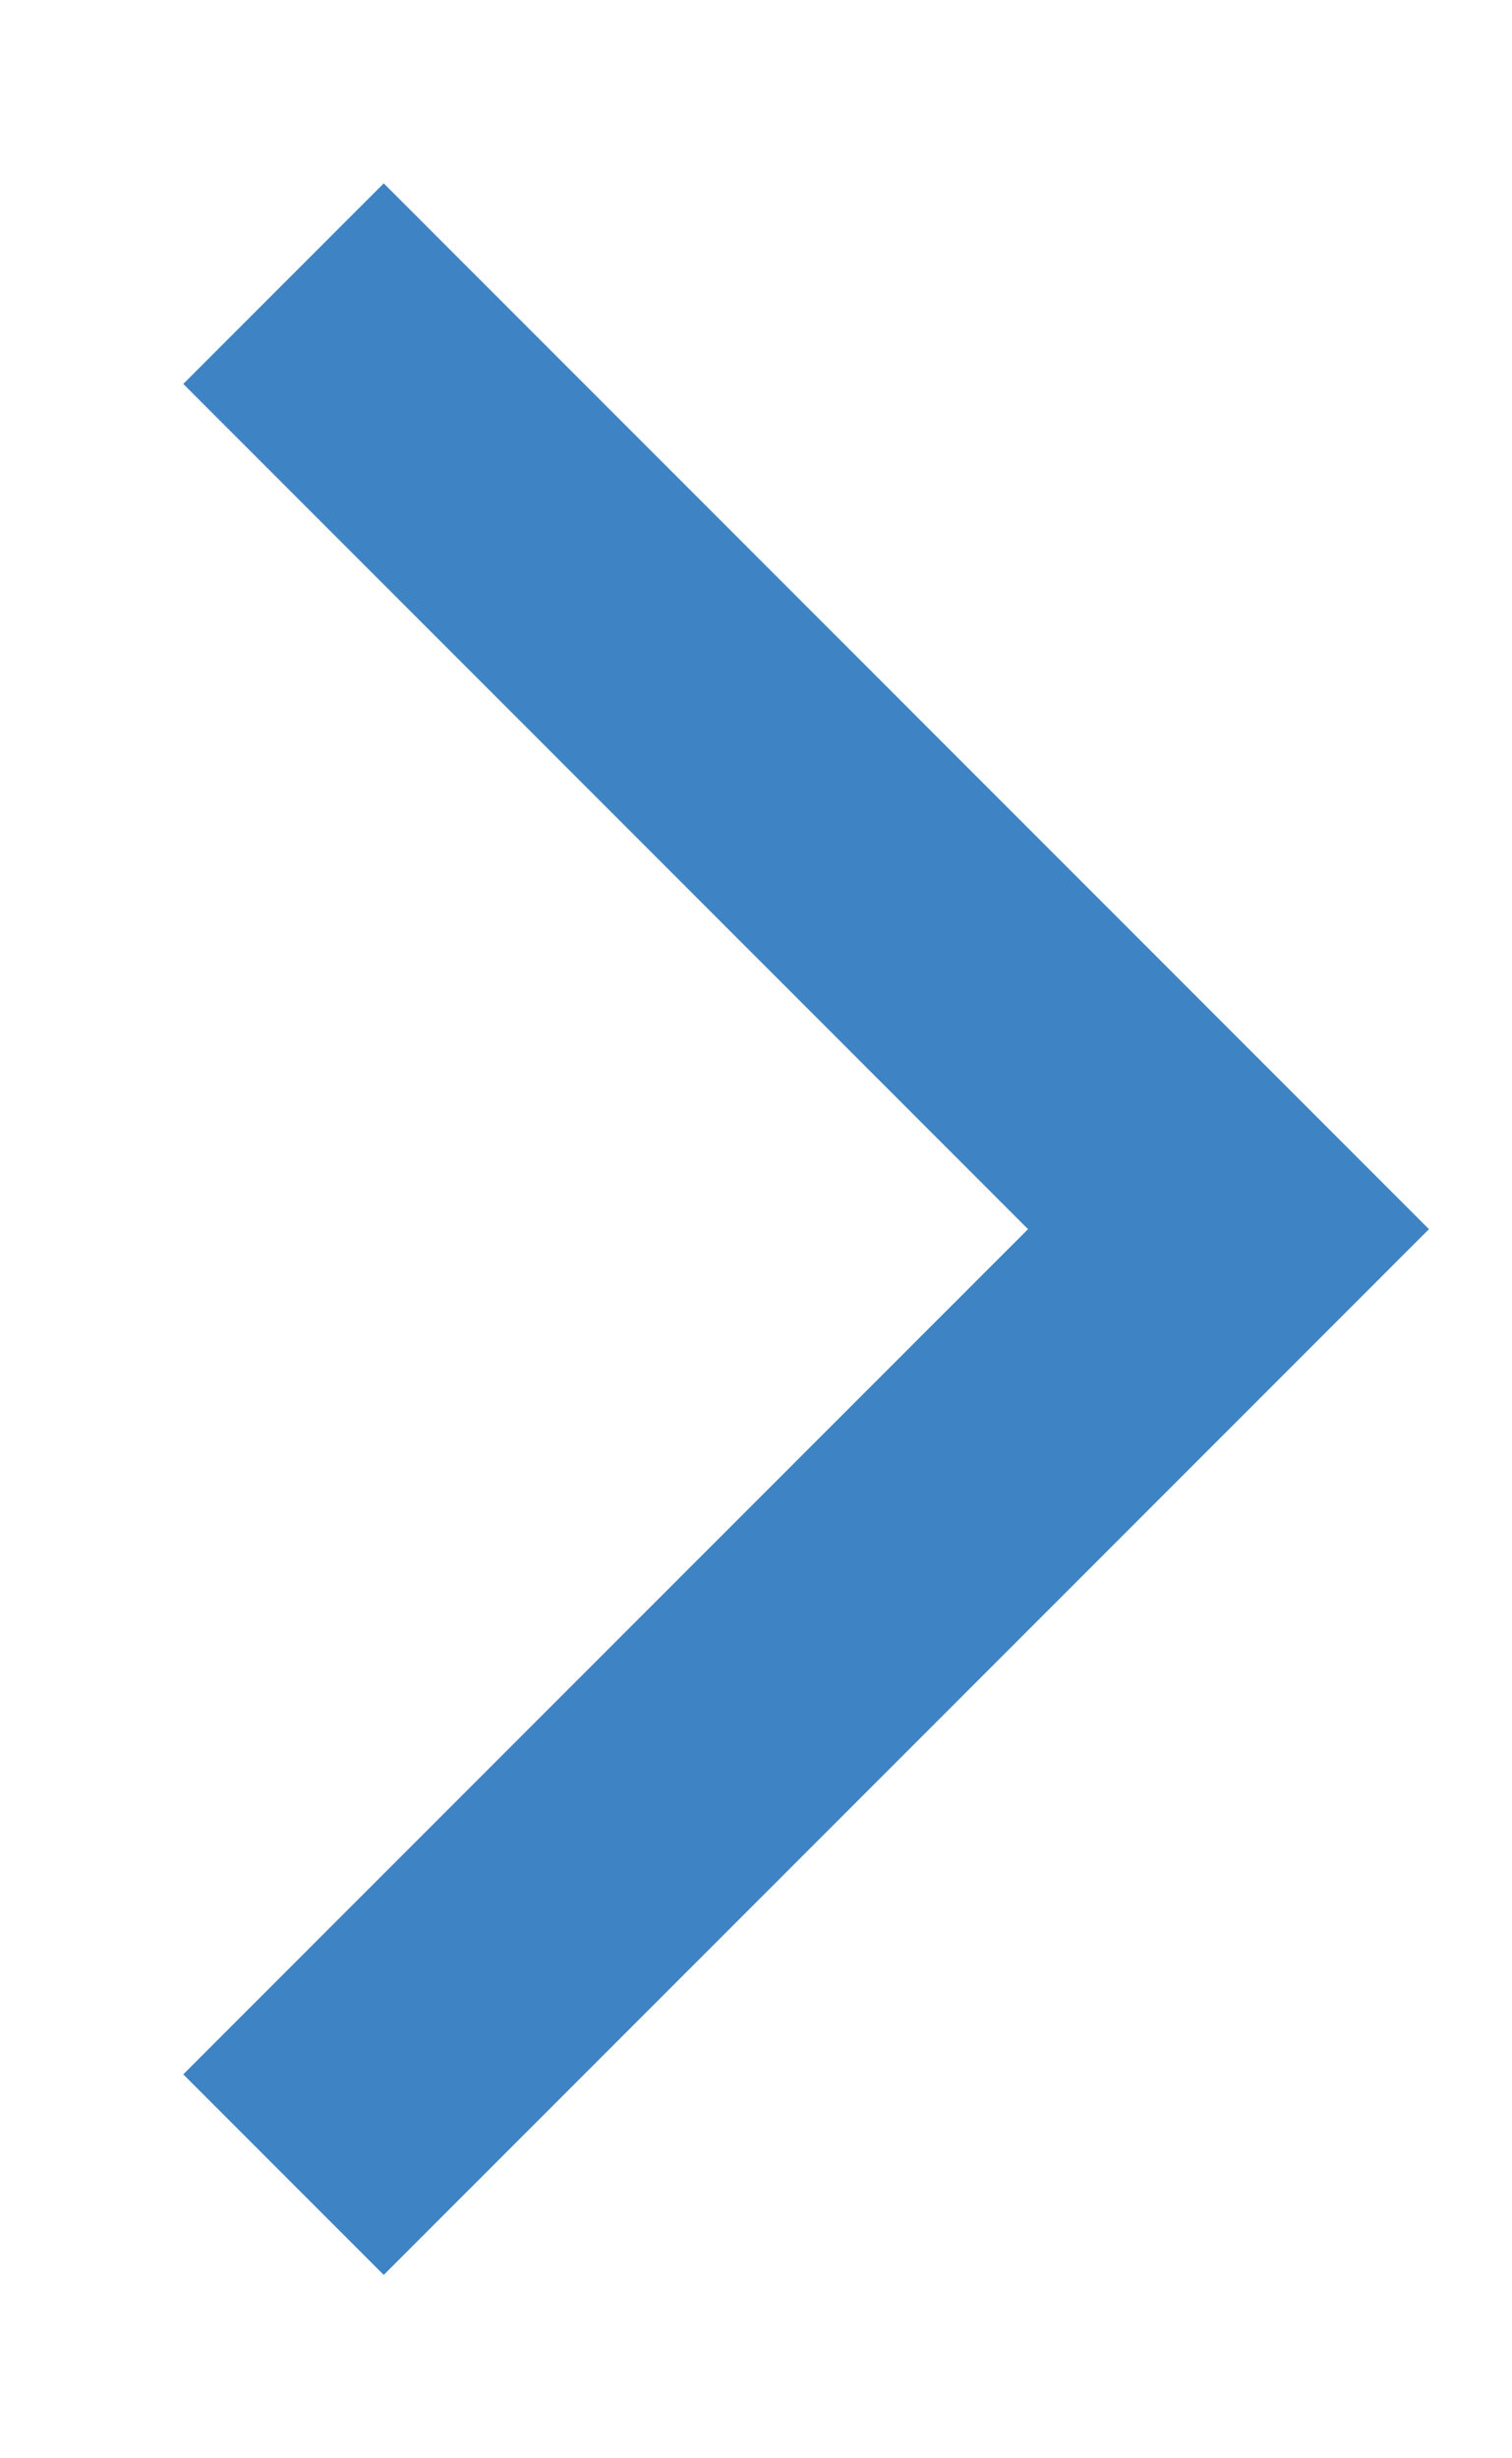 <svg width="8" height="13" viewBox="0 0 8 13" fill="none" xmlns="http://www.w3.org/2000/svg">
<g id="elements">
<path id="Vector" d="M1.5 1.5L6.5 6.5L1.5 11.5" stroke="#3E84C5" stroke-width="1.5" stroke-miterlimit="16"/>
</g>
</svg>
